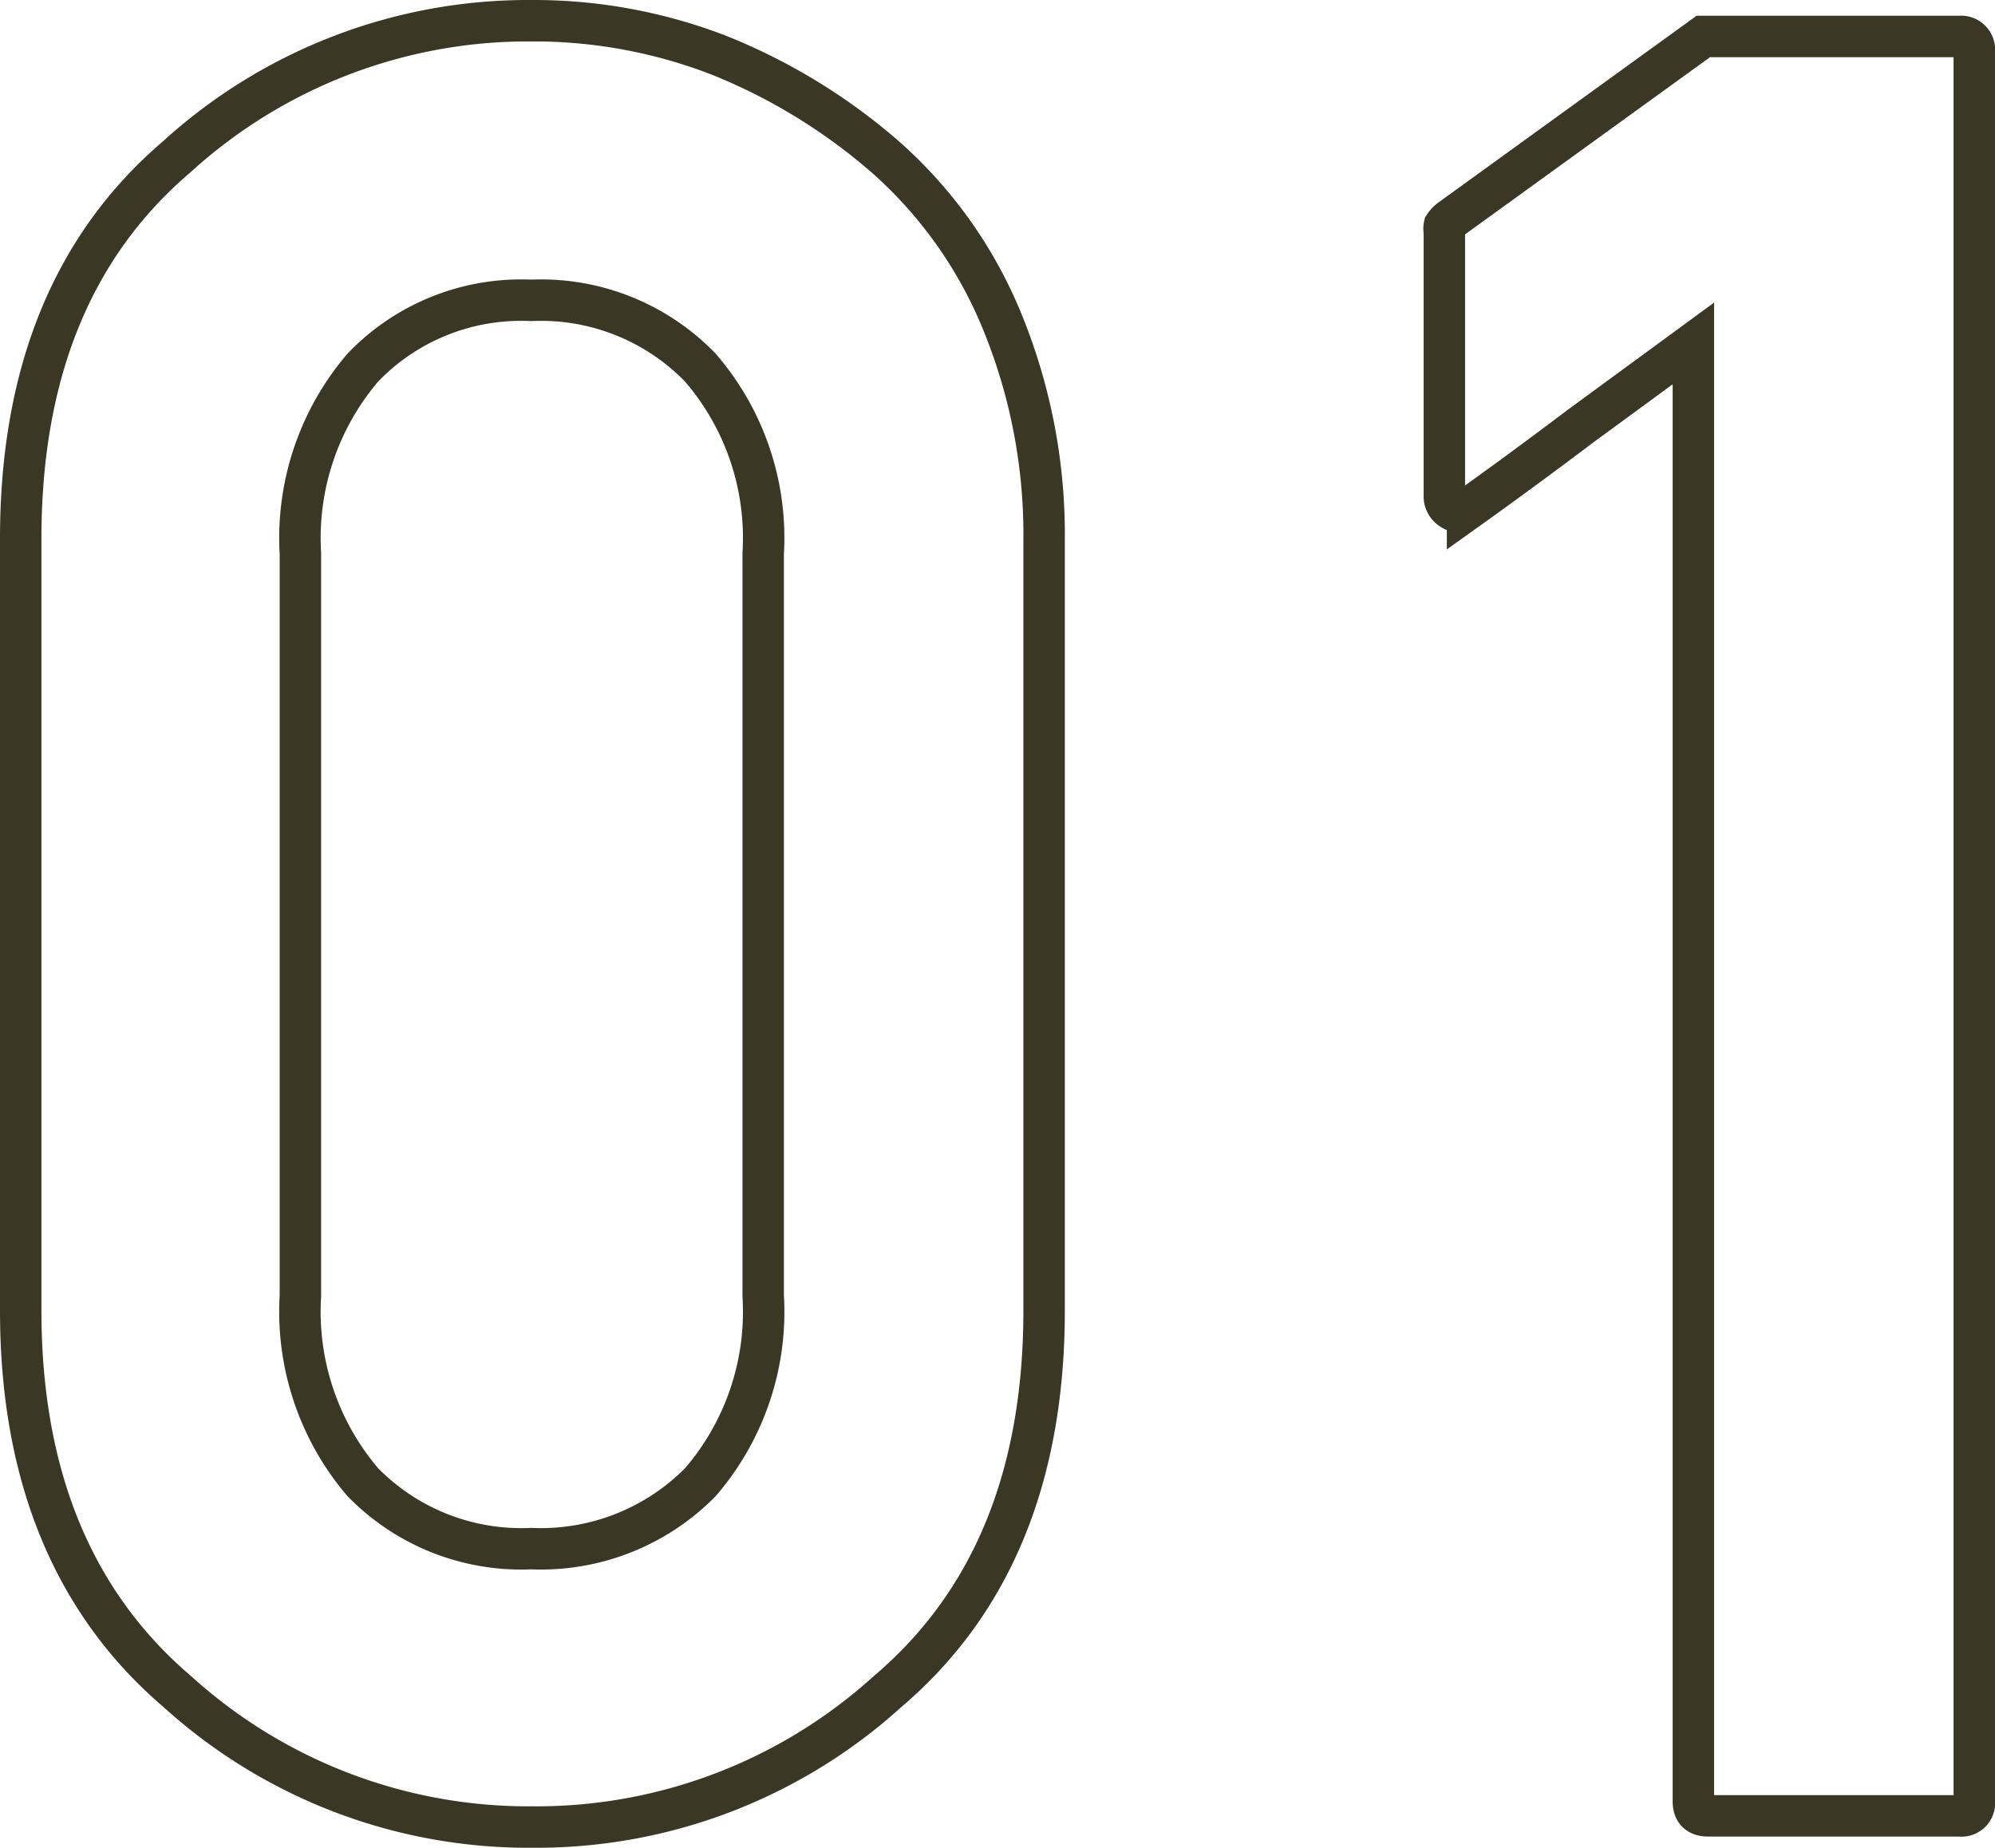 <svg xmlns="http://www.w3.org/2000/svg" viewBox="0 0 48.15 44.6"><defs><style>.cls-1{fill:none;stroke:#3a3724;stroke-miterlimit:10;}</style></defs><g id="レイヤー_2" data-name="レイヤー 2"><g id="レイヤー_1-2" data-name="レイヤー 1"><path class="cls-1" d="M.5,13q0-6,3.76-9.21A12.59,12.59,0,0,1,12.82.5a12.38,12.38,0,0,1,4.55.84,14.1,14.1,0,0,1,4,2.45,10.69,10.69,0,0,1,2.83,4,13.56,13.56,0,0,1,1,5.26V31.63q0,6-3.79,9.21a12.61,12.61,0,0,1-8.56,3.26,12.61,12.61,0,0,1-8.56-3.26Q.5,37.61.5,31.63Zm17.92.36A6.29,6.29,0,0,0,16.9,8.87a5.35,5.35,0,0,0-4.08-1.62A5.29,5.29,0,0,0,8.76,8.87a6.33,6.33,0,0,0-1.51,4.49V31.28a6.34,6.34,0,0,0,1.51,4.5,5.35,5.35,0,0,0,4.06,1.6,5.41,5.41,0,0,0,4.08-1.6,6.3,6.3,0,0,0,1.52-4.5Z"/><path class="cls-1" d="M41.23,43.83c-.24,0-.36-.11-.36-.35V8.29l-2.73,2c-.9.68-1.81,1.35-2.72,2a.34.34,0,0,1-.39,0,.37.37,0,0,1-.17-.34V5.59a.33.33,0,0,1,0-.14A.56.56,0,0,1,35,5.3L41.11.88H47.3a.32.32,0,0,1,.35.36V43.48a.31.31,0,0,1-.35.35Z"/></g></g></svg>